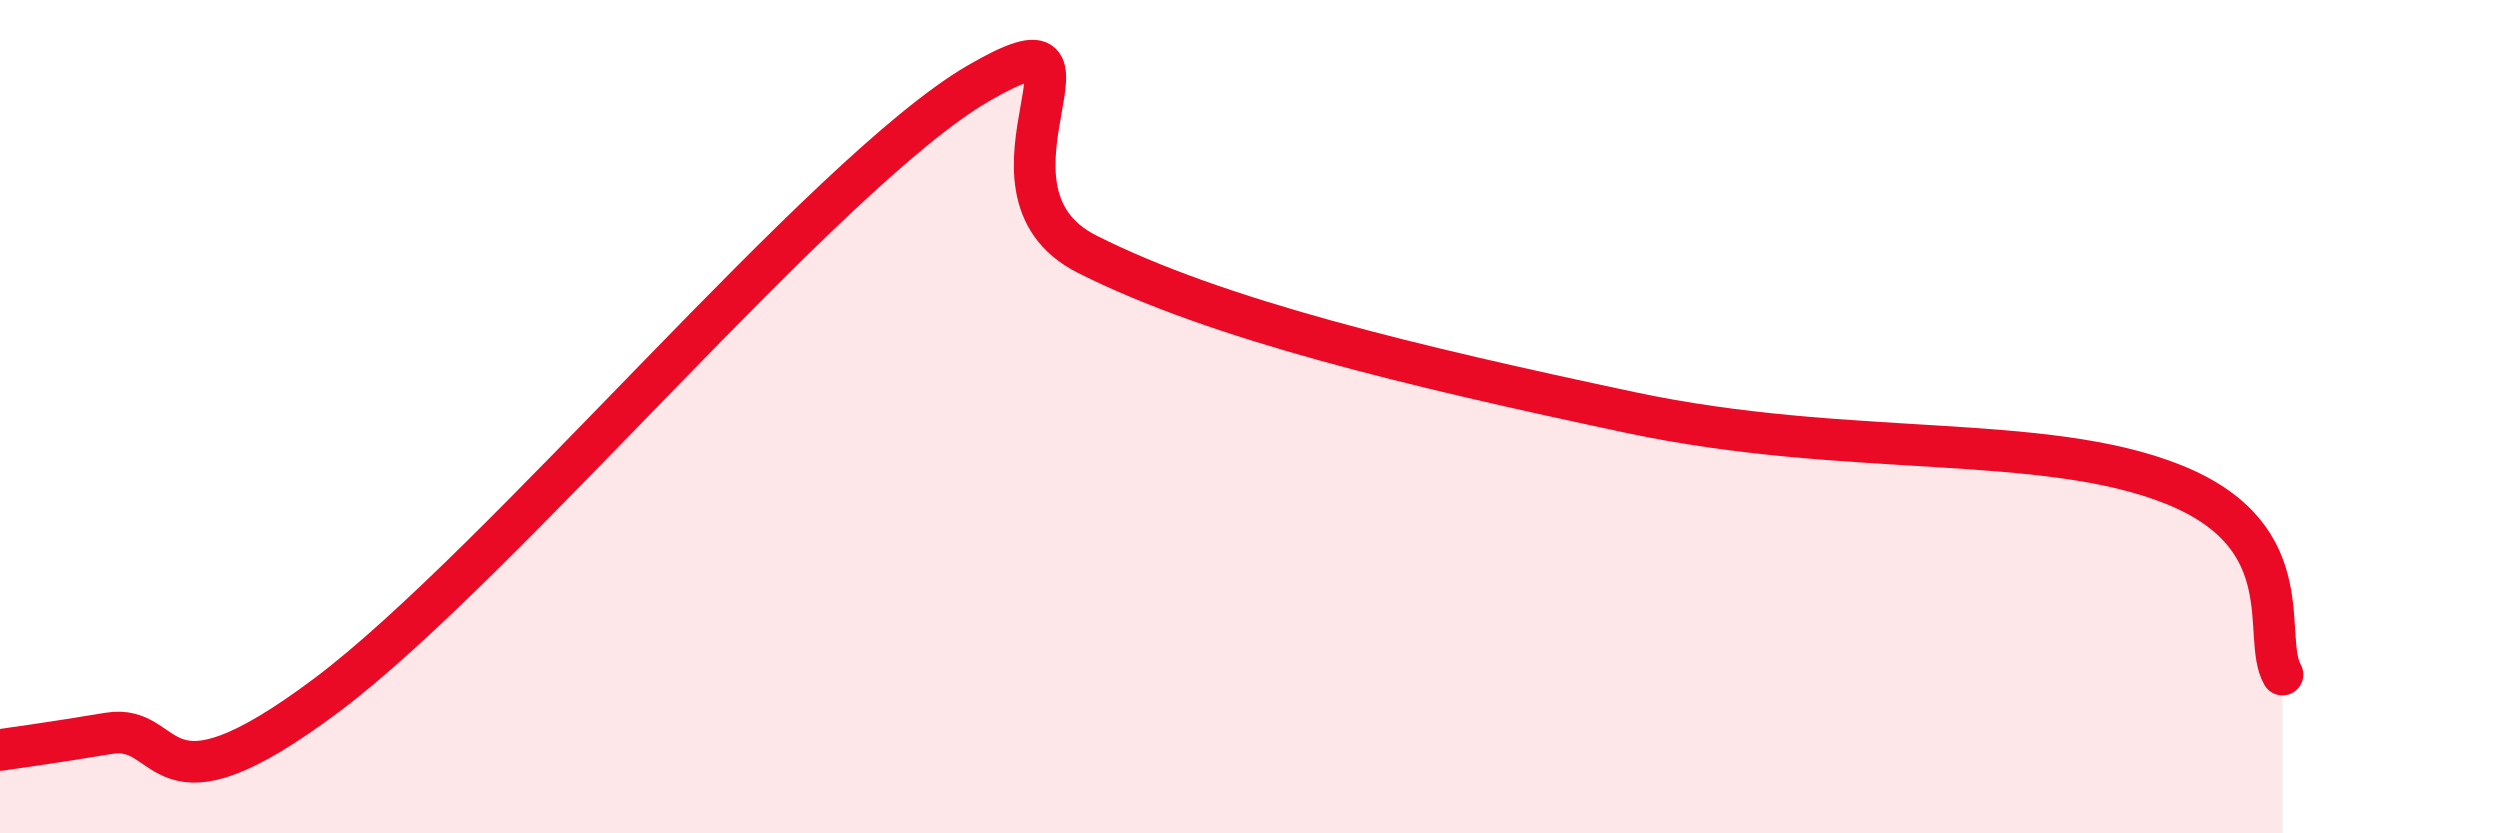 
    <svg width="60" height="20" viewBox="0 0 60 20" xmlns="http://www.w3.org/2000/svg">
      <path
        d="M 0,18 C 0.52,17.92 1.04,17.86 2.61,17.6 C 4.18,17.34 3.66,19.81 7.83,16.69 C 12,13.57 19.83,4.12 23.48,2 C 27.13,-0.12 22.96,4.52 26.09,6.1 C 29.22,7.68 33.91,8.79 39.13,9.9 C 44.35,11.01 49.04,10.37 52.17,11.63 C 55.3,12.89 54.26,15.28 54.78,16.19L54.78 20L0 20Z"
        fill="#EB0A25"
        opacity="0.1"
        stroke-linecap="round"
        stroke-linejoin="round"
      />
      <path
        d="M 0,18 C 0.52,17.92 1.04,17.86 2.61,17.6 C 4.18,17.34 3.66,19.81 7.83,16.69 C 12,13.57 19.83,4.12 23.48,2 C 27.13,-0.12 22.96,4.52 26.09,6.1 C 29.22,7.68 33.91,8.79 39.13,9.9 C 44.35,11.01 49.04,10.37 52.17,11.63 C 55.3,12.89 54.26,15.28 54.78,16.19"
        stroke="#EB0A25"
        stroke-width="1"
        fill="none"
        stroke-linecap="round"
        stroke-linejoin="round"
      />
    </svg>
  